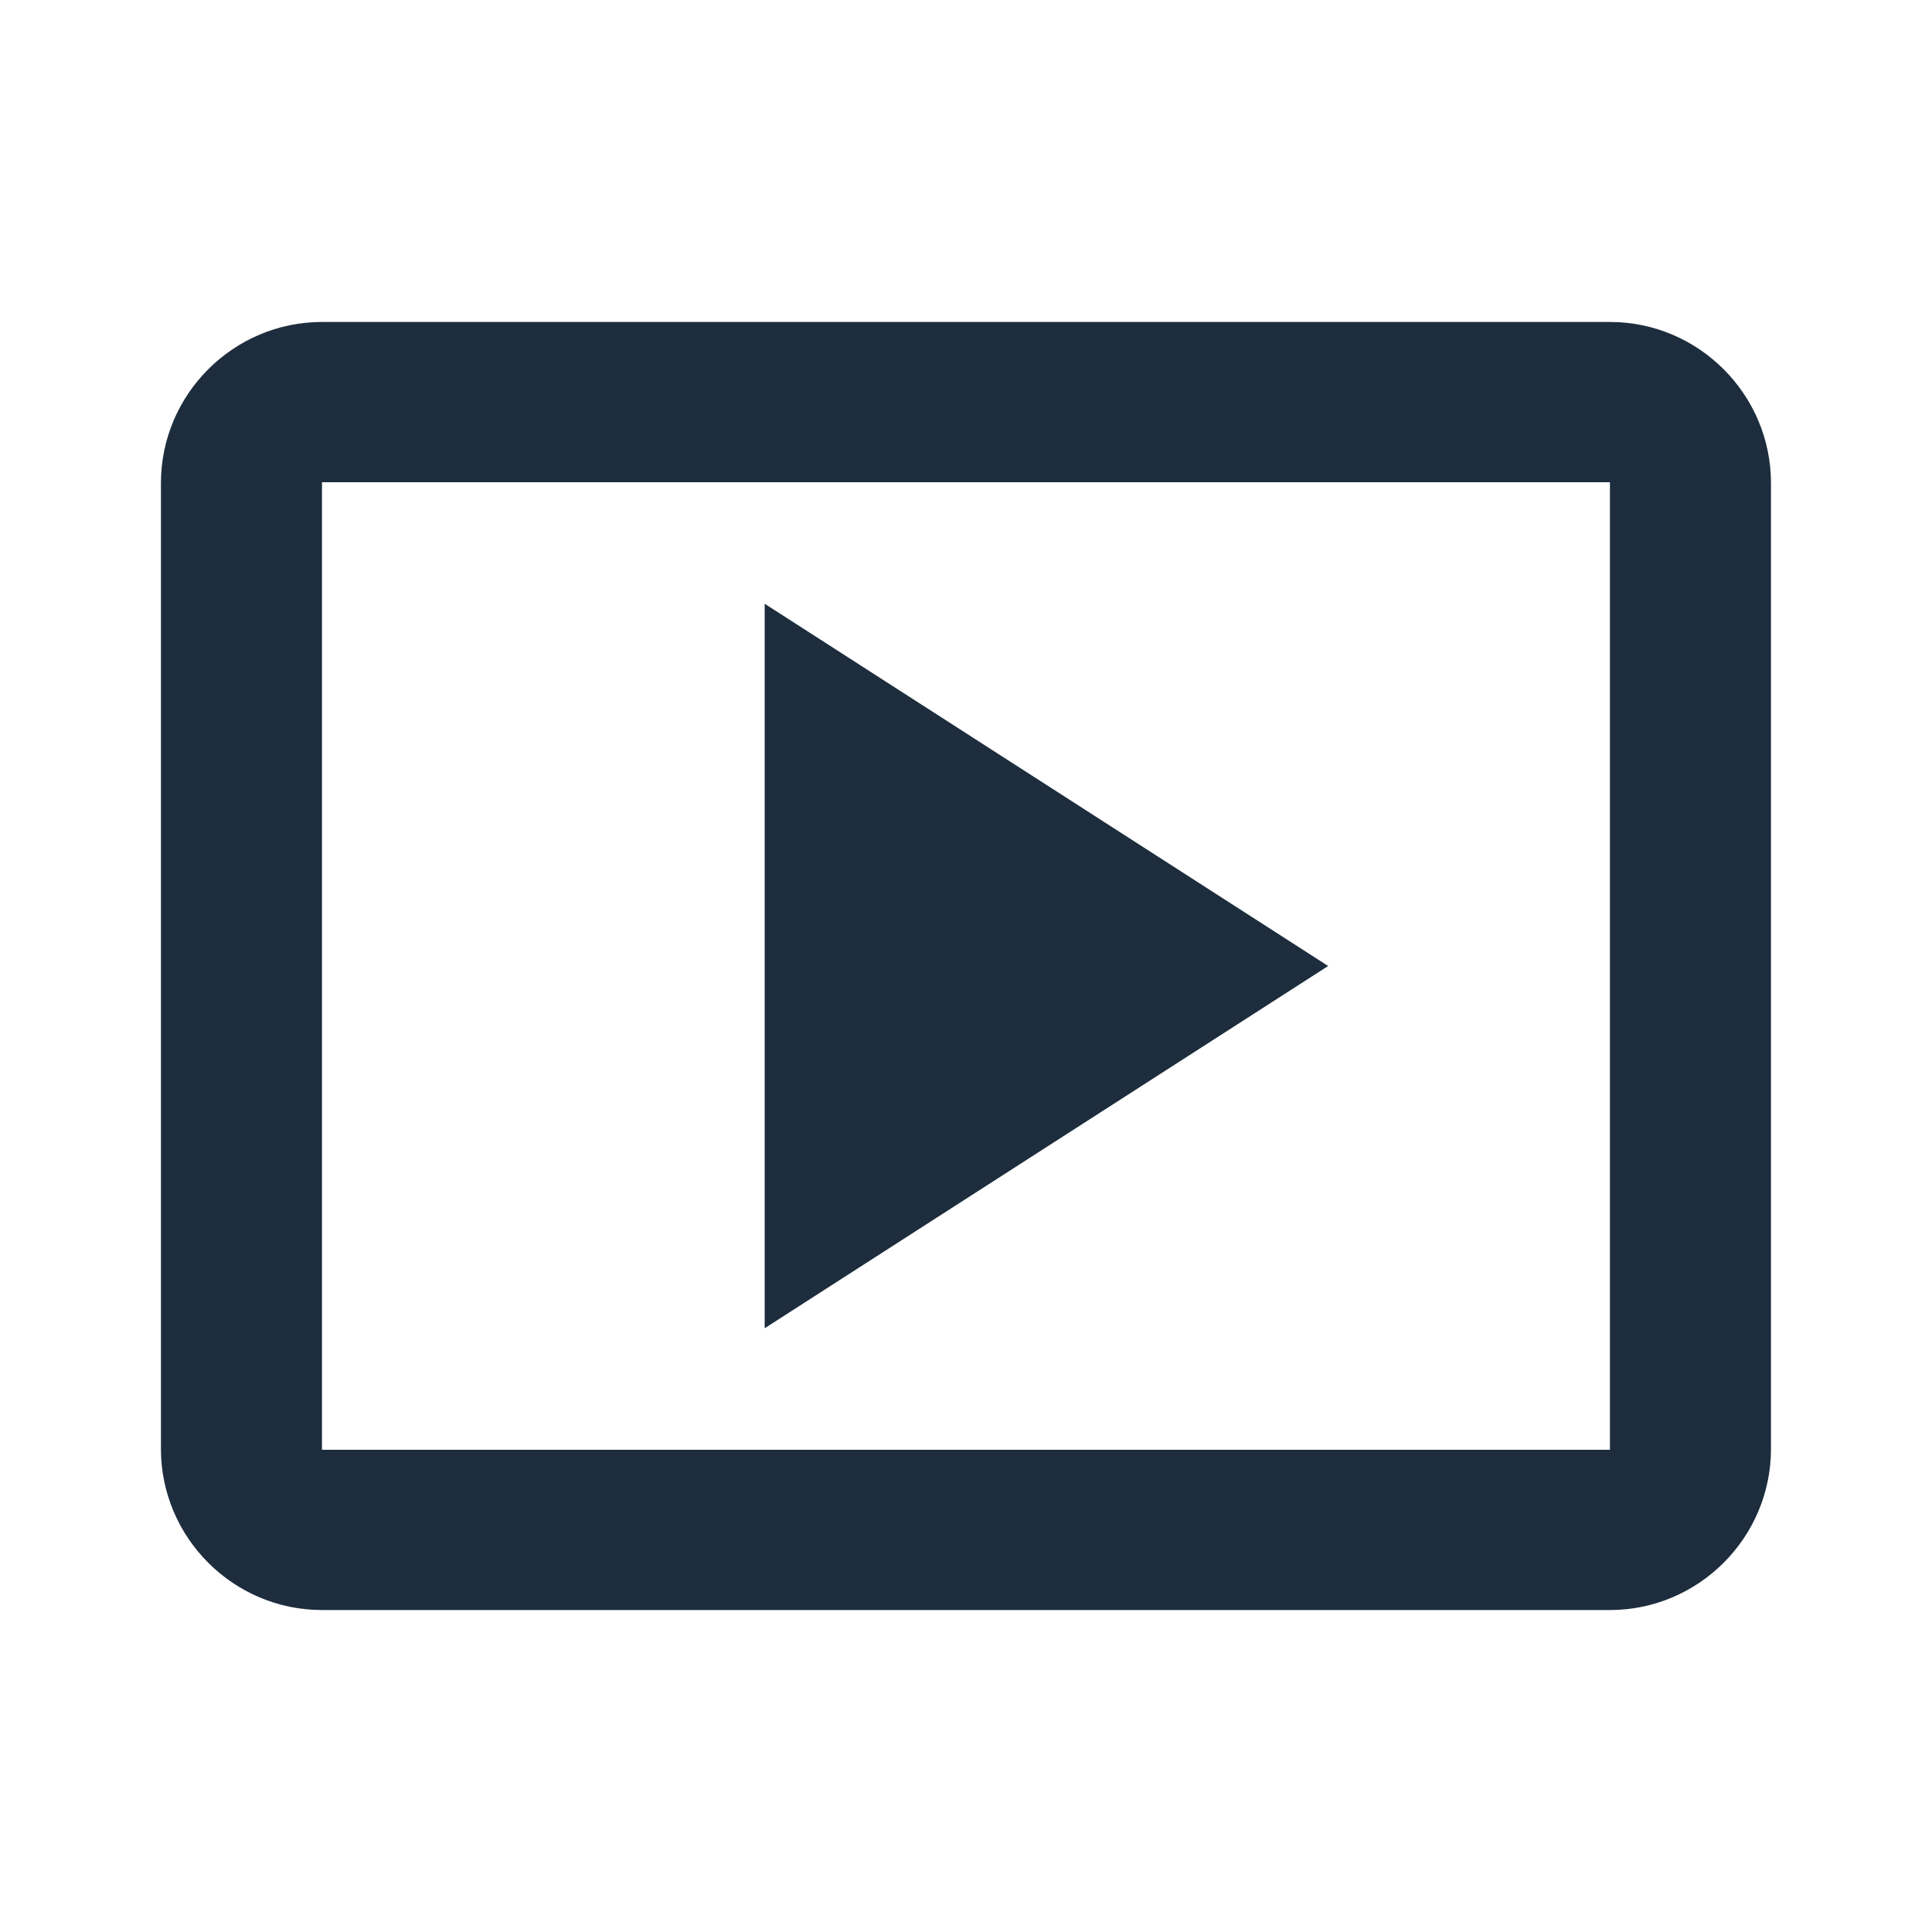 <svg width="20" height="20" viewBox="0 0 20 20" fill="none" xmlns="http://www.w3.org/2000/svg">
<g clip-path="url(#clip0_3741_2754)">
<path d="M7.916 6.25V13.75L13.749 10L7.916 6.25Z" fill="#1D2D3D"/>
<path d="M16.666 3.333H3.333C2.416 3.333 1.666 4.083 1.666 5V15C1.666 15.917 2.416 16.667 3.333 16.667H16.666C17.583 16.667 18.333 15.917 18.333 15V5C18.333 4.083 17.583 3.333 16.666 3.333ZM16.666 15.008H3.333V4.992H16.666V15.008Z" fill="#1D2D3D"/>
</g>
<defs>
<clipPath id="clip0_3741_2754">
<rect width="20" height="20" fill="white"/>
</clipPath>
</defs>
</svg>
